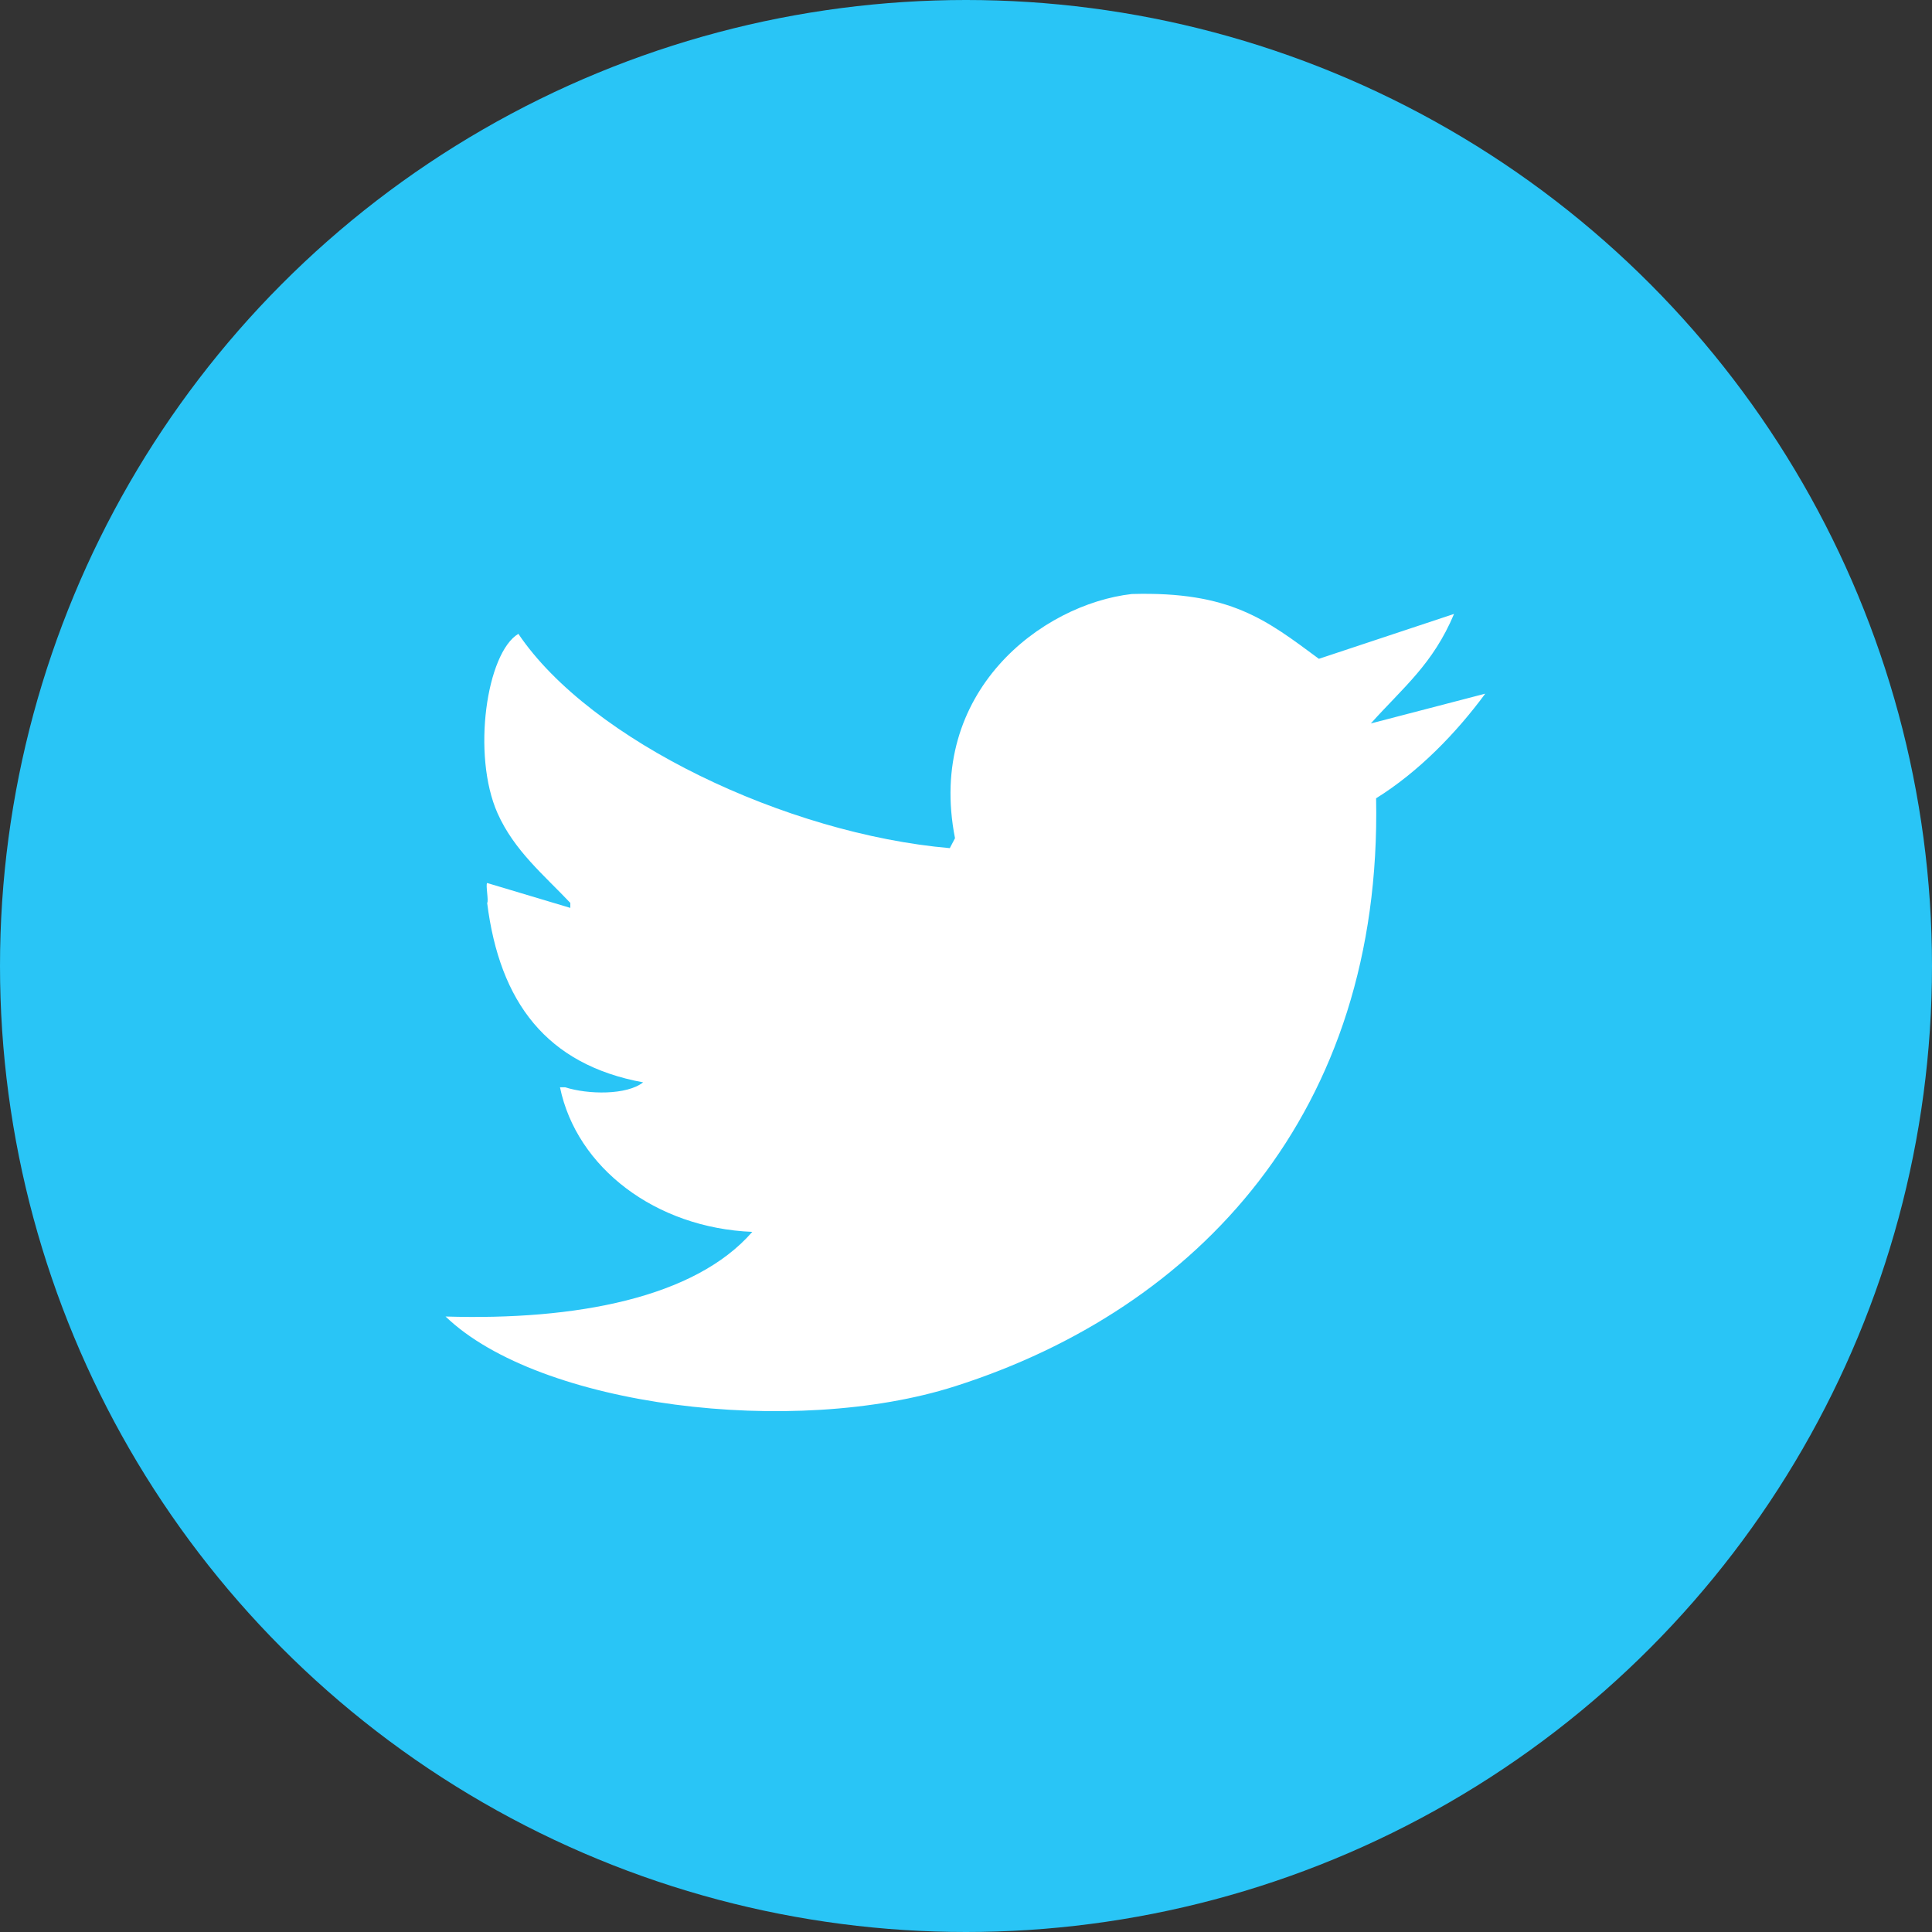 <svg xmlns="http://www.w3.org/2000/svg" xmlns:xlink="http://www.w3.org/1999/xlink" preserveAspectRatio="xMidYMid" width="26" height="26" viewBox="0 0 26 26"><rect x="0" y="0" width="26" height="26" fill="#333333" stroke="none"/> <defs><style>.cls-1{fill:#29c5f6}.cls-2{fill:#fff;fill-rule:evenodd}</style></defs> <g> <circle cx="13" cy="13" r="13" class="cls-1"/> <path d="M15.231,7.994 C16.560,7.956 17.044,8.345 17.749,8.866 C18.355,8.664 18.962,8.463 19.568,8.262 C19.284,8.937 18.888,9.246 18.448,9.736 C18.962,9.603 19.475,9.469 19.988,9.335 C19.597,9.865 19.092,10.387 18.519,10.743 C18.602,14.975 16.113,17.617 12.852,18.656 C10.682,19.349 7.260,18.933 5.996,17.717 C7.748,17.771 9.351,17.467 10.124,16.578 C8.821,16.525 7.759,15.713 7.536,14.632 C7.559,14.632 7.582,14.632 7.605,14.632 C7.916,14.731 8.434,14.739 8.655,14.566 C7.355,14.327 6.724,13.487 6.556,12.151 C6.579,12.129 6.533,11.905 6.556,11.883 C6.929,11.995 7.302,12.107 7.675,12.218 C7.675,12.196 7.675,12.173 7.675,12.151 C7.321,11.776 6.921,11.449 6.696,10.945 C6.346,10.156 6.549,8.784 6.976,8.530 C7.946,9.969 10.587,11.223 12.782,11.414 C12.805,11.370 12.829,11.325 12.852,11.280 C12.464,9.309 14.021,8.132 15.231,7.994 Z" class="cls-2"/> </g> </svg>